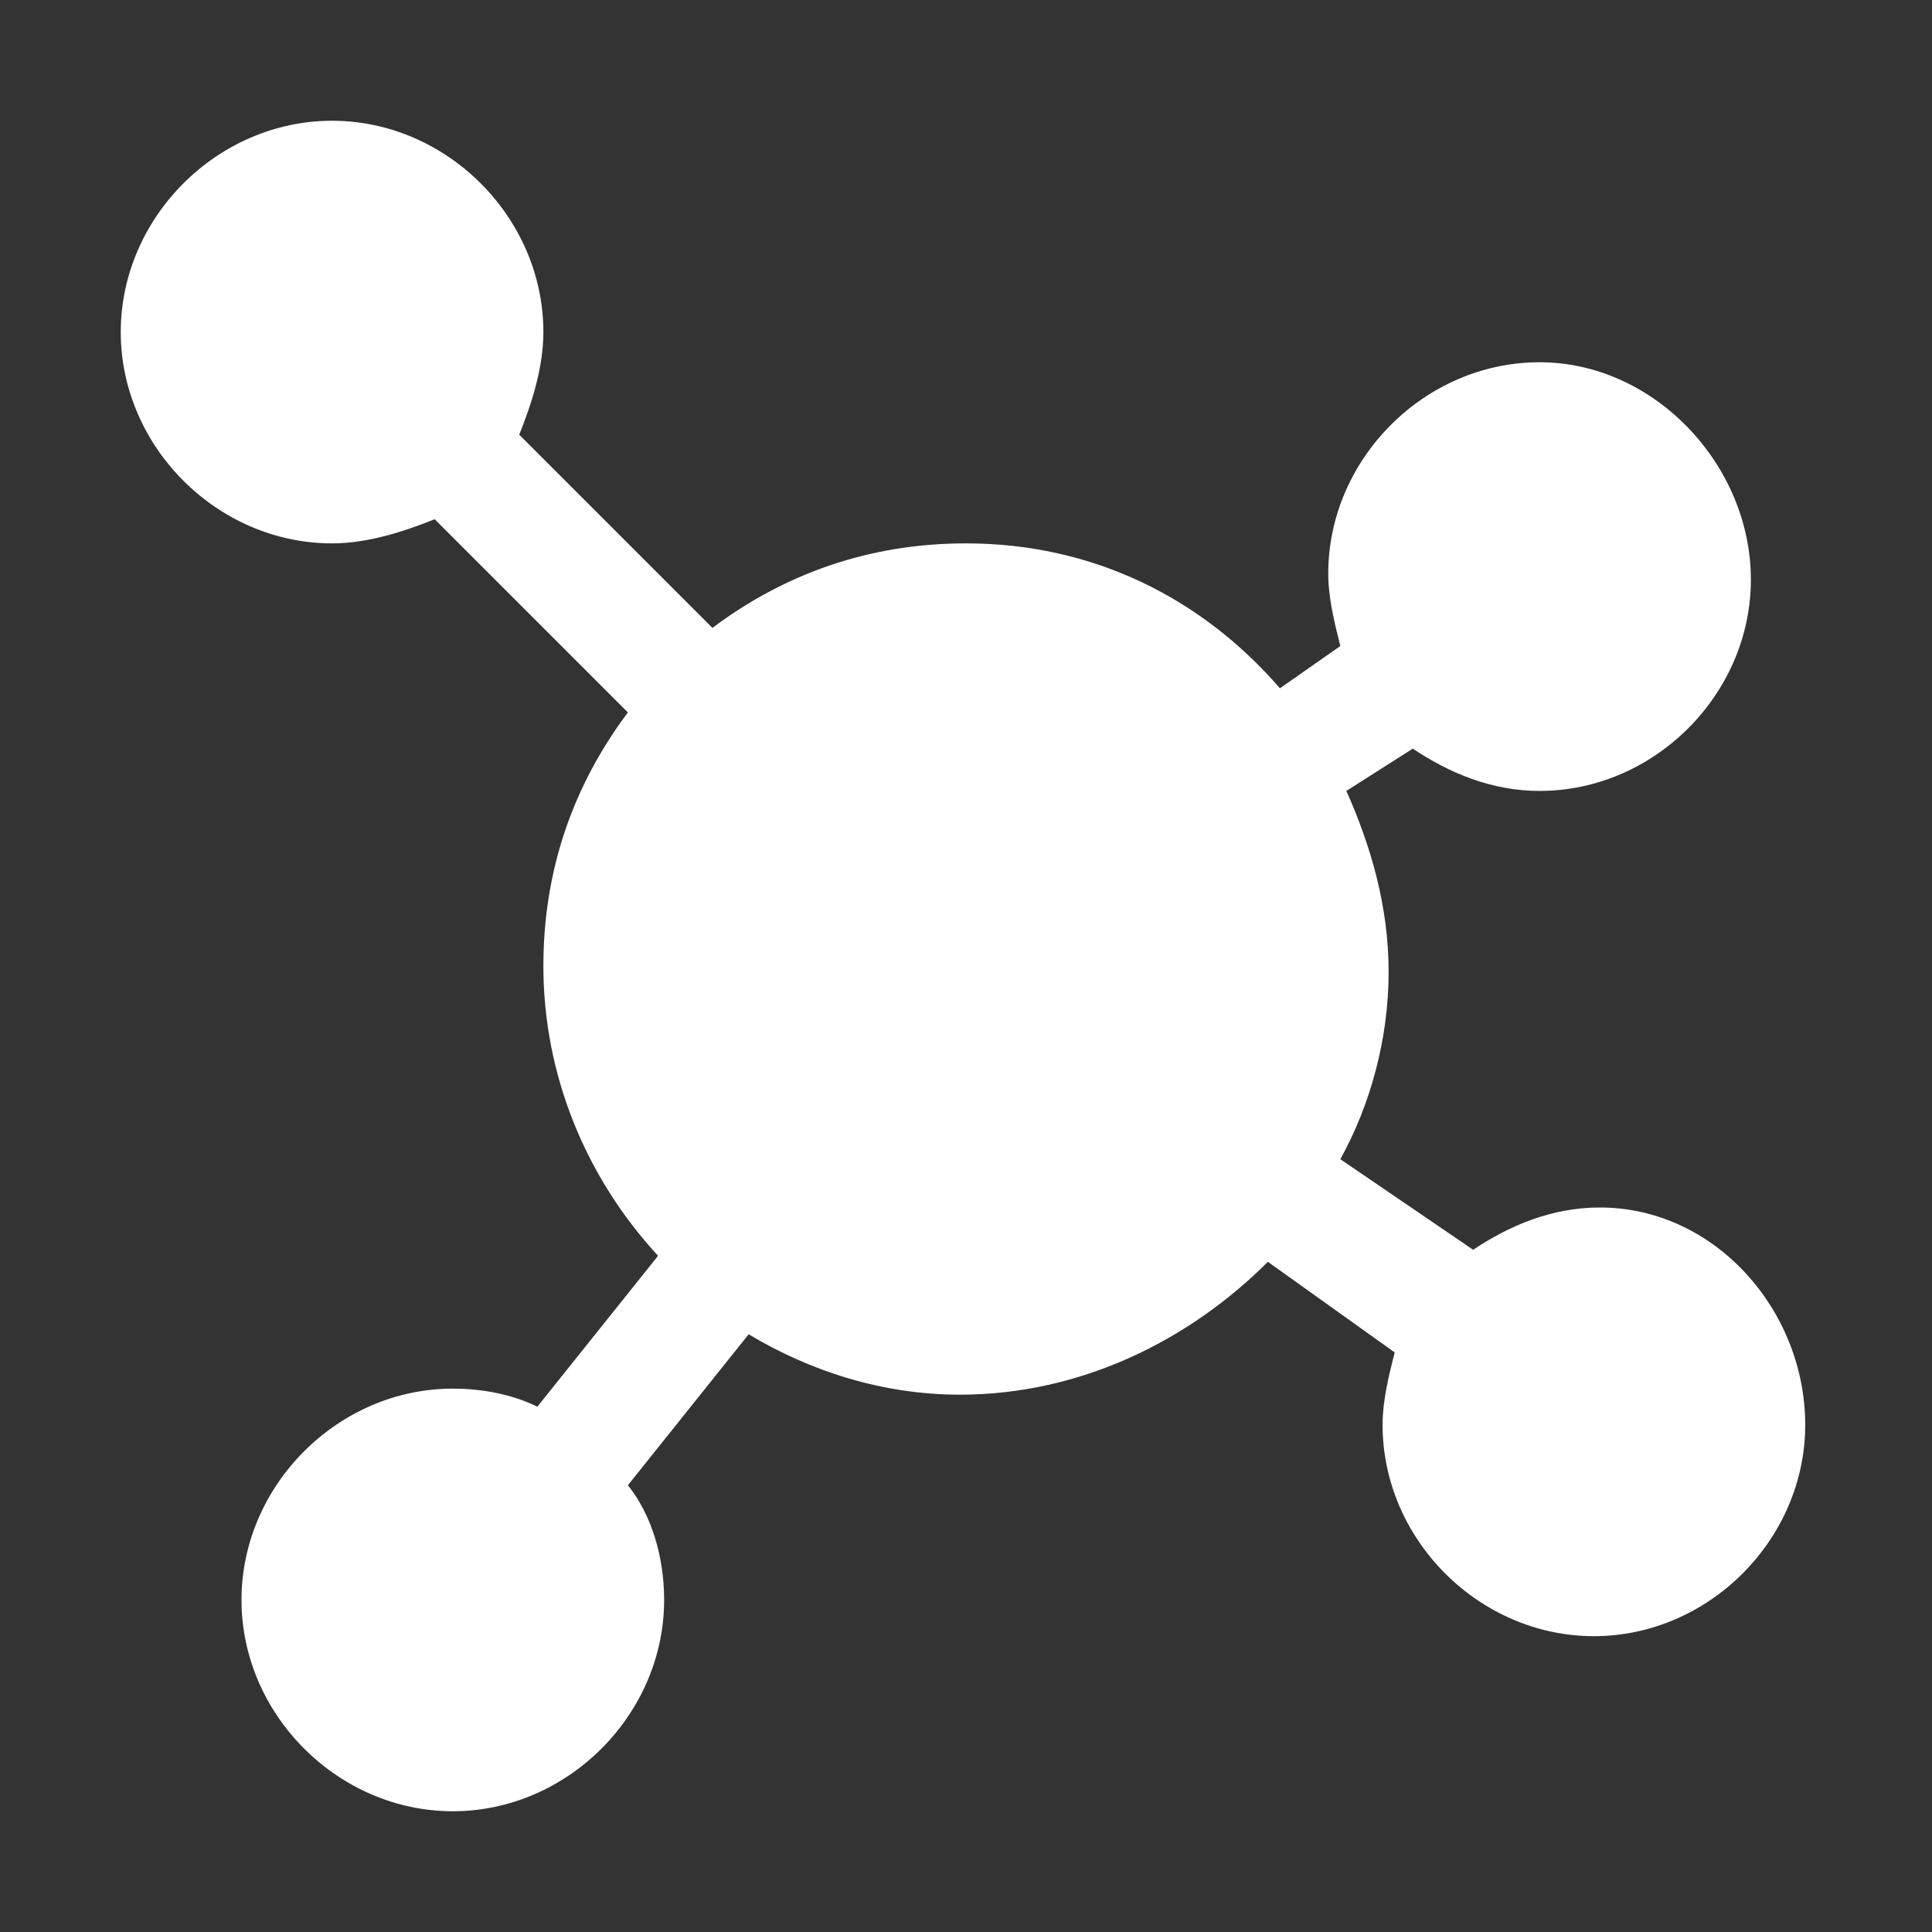 <svg width="100" height="100" viewBox="0 0 100 100" fill="none" xmlns="http://www.w3.org/2000/svg">
<rect x="0" y="0" width="100" height="100" fill="#333333" stroke="none"/>
<path d="M82.812 62.5C80.312 62.5 78.125 63.438 76.25 64.688L69.375 60C70.938 57.188 71.875 53.75 71.875 50.312C71.875 46.875 70.938 43.75 69.688 40.938L73.125 38.75C75 40 77.188 40.938 79.688 40.938C85.625 40.938 90.625 35.938 90.625 30C90.625 24.062 85.625 18.75 79.688 18.75C73.75 18.75 68.75 23.75 68.75 29.688C68.75 30.938 69.062 32.188 69.375 33.438L66.25 35.625C62.188 30.938 56.562 28.125 50 28.125C45 28.125 40.625 29.688 36.875 32.5L26.875 22.5C27.5 20.938 28.125 19.062 28.125 17.188C28.125 11.25 23.125 6.25 17.188 6.25C11.25 6.25 6.25 11.25 6.25 17.188C6.25 23.125 11.25 28.125 17.188 28.125C19.062 28.125 20.938 27.5 22.5 26.875L32.5 36.875C29.688 40.625 28.125 45 28.125 50C28.125 55.625 30.312 60.938 34.062 65L27.812 72.812C26.562 72.188 25 71.875 23.438 71.875C17.5 71.875 12.5 76.875 12.5 82.812C12.5 88.75 17.5 93.75 23.438 93.75C29.375 93.75 34.375 88.75 34.375 82.812C34.375 80.625 33.75 78.438 32.5 76.875L38.75 69.062C41.875 70.938 45.625 72.188 49.688 72.188C55.938 72.188 61.562 69.375 65.625 65.312L72.188 70C71.875 71.25 71.562 72.5 71.562 73.75C71.562 79.688 76.562 84.688 82.5 84.688C88.438 84.688 93.438 79.688 93.438 73.75C93.438 67.812 88.75 62.5 82.812 62.5Z" fill="white"/>
</svg>
